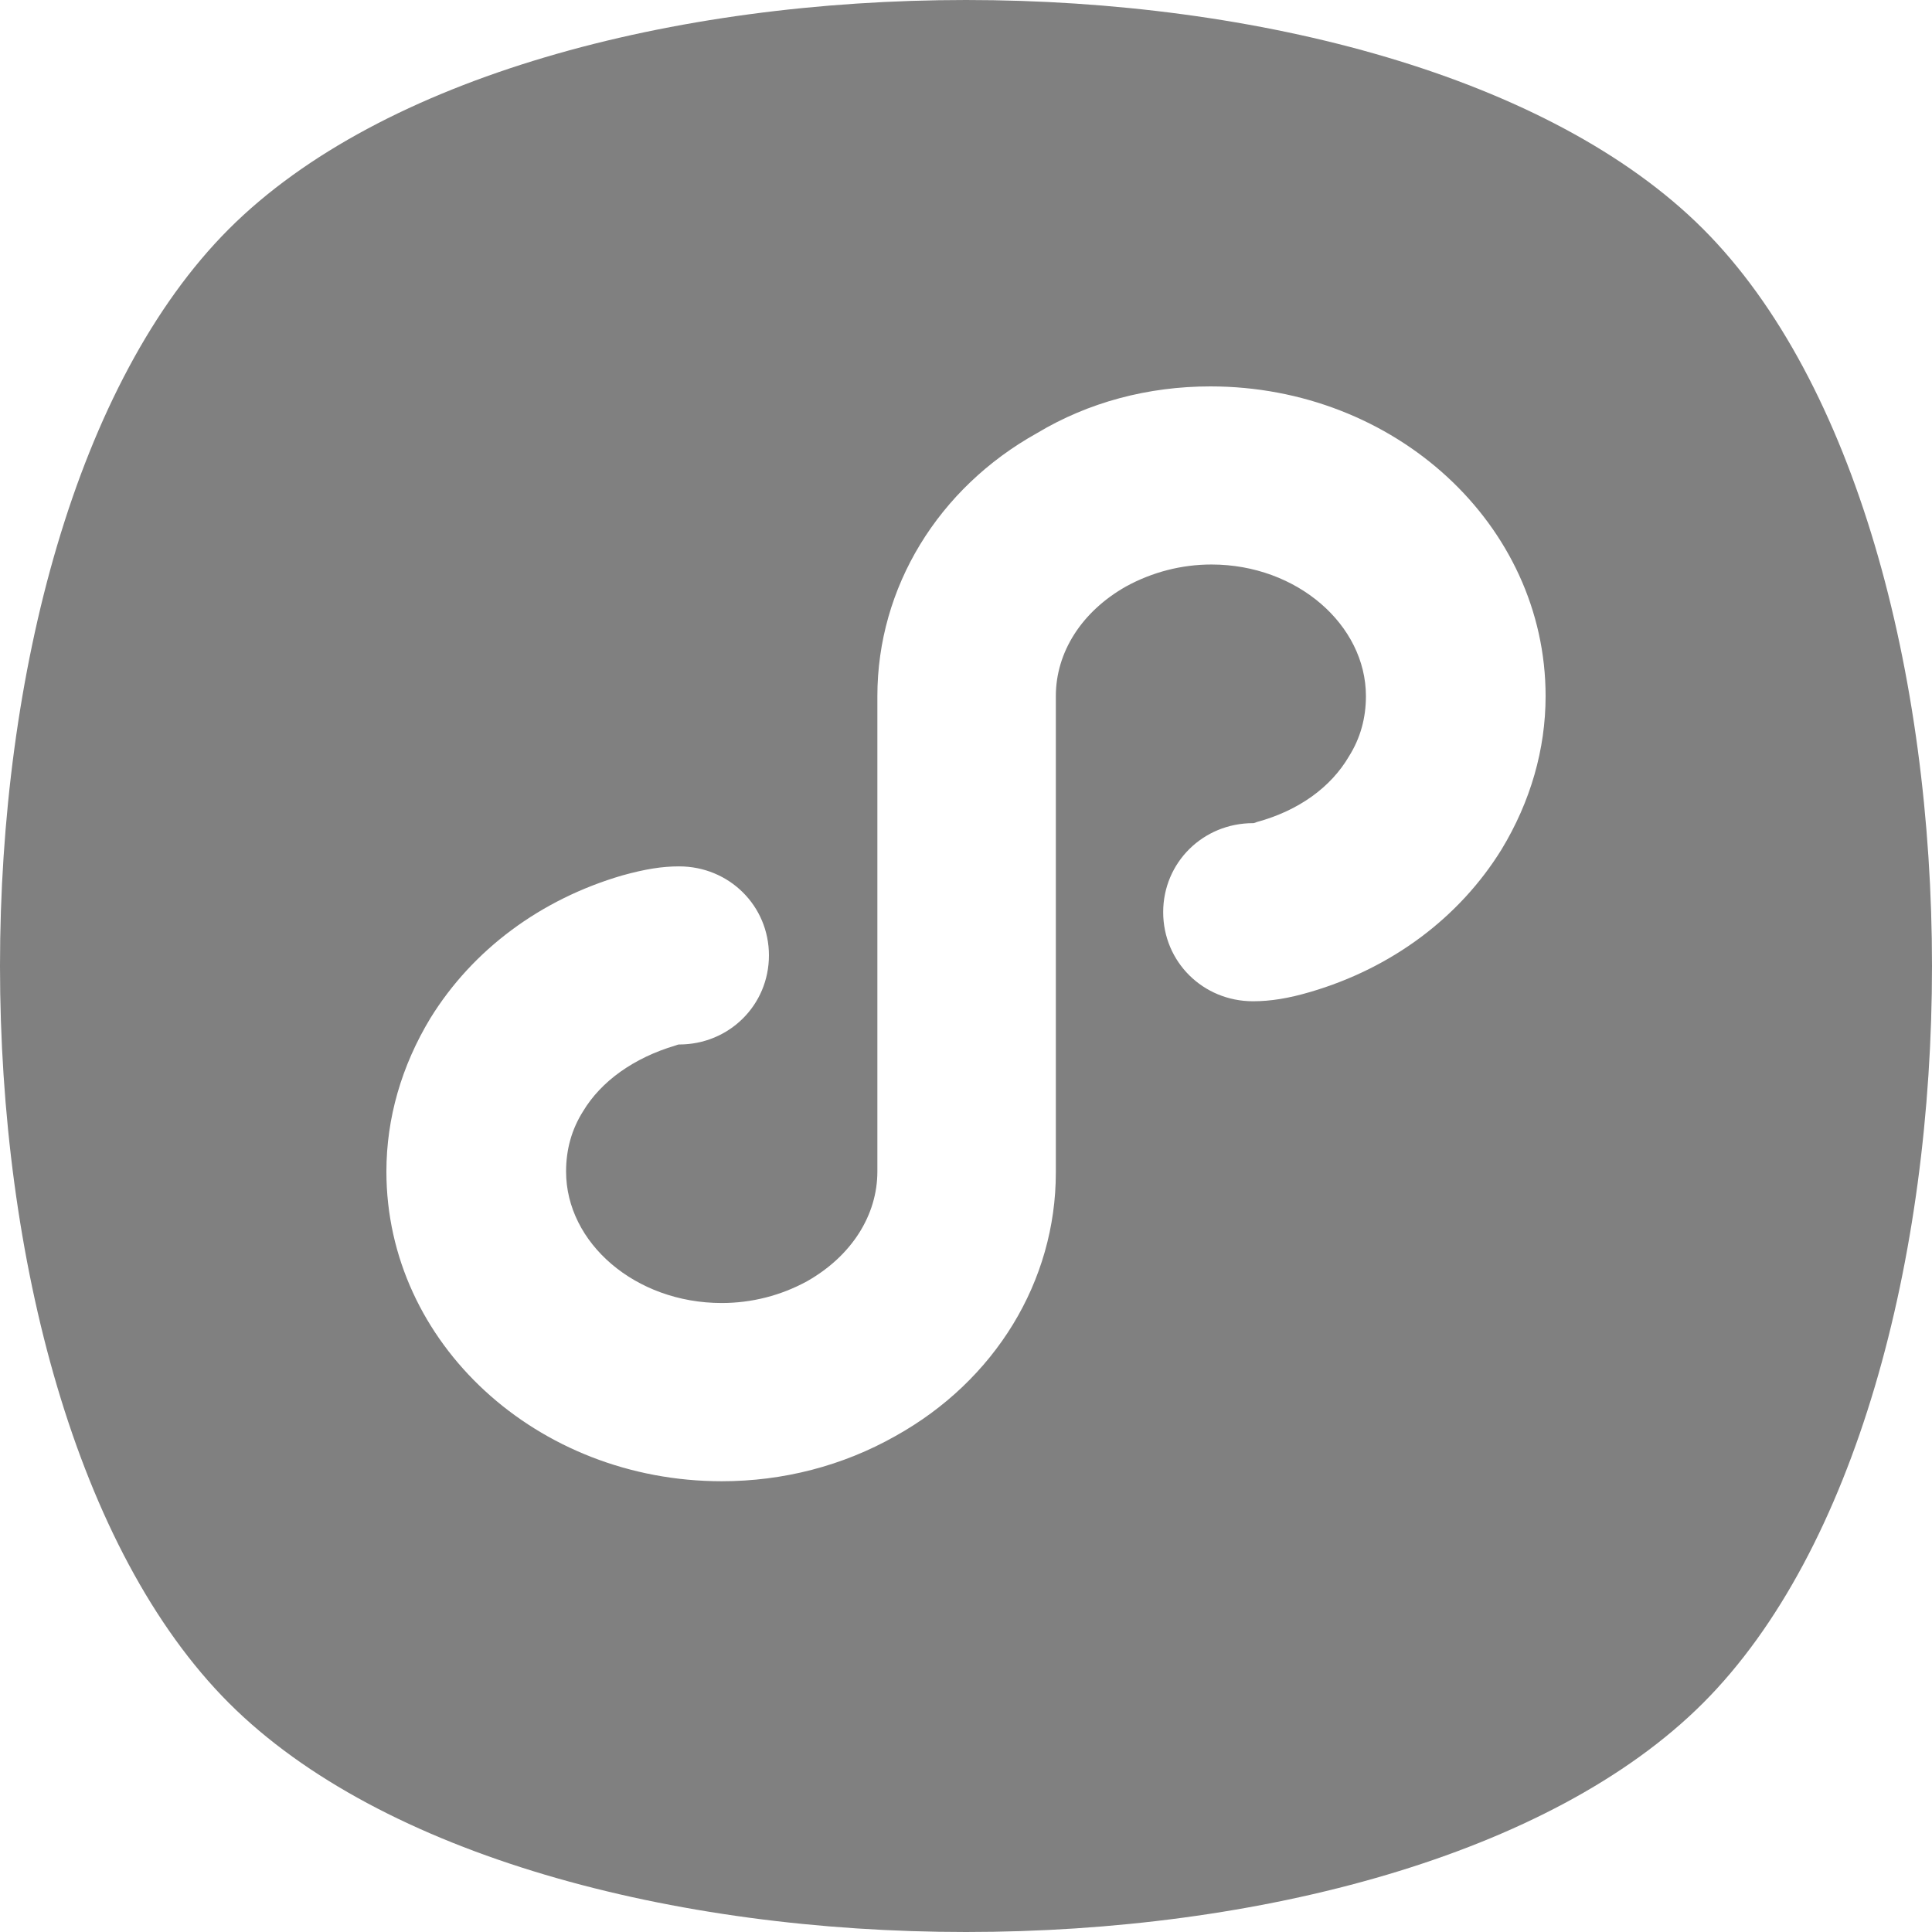 <svg width="16" height="16" viewBox="0 0 16 16" fill="none" xmlns="http://www.w3.org/2000/svg">
<g clip-path="url(#clip0_3888_2049)">
<path d="M1.896 14.104C-0.632 11.575 -0.632 4.425 1.896 1.896C4.425 -0.632 11.575 -0.632 14.104 1.896C16.632 4.425 16.632 11.575 14.104 14.104C11.575 16.632 4.425 16.632 1.896 14.104ZM10.024 3.2C9.508 3.2 9.014 3.331 8.588 3.587C7.769 4.043 7.266 4.865 7.266 5.765V9.702C7.266 10.063 7.054 10.4 6.685 10.61C6.468 10.729 6.225 10.791 5.977 10.791C5.26 10.791 4.688 10.292 4.688 9.702C4.688 9.52 4.734 9.353 4.829 9.203C4.977 8.956 5.247 8.761 5.595 8.658C5.618 8.65 5.616 8.65 5.624 8.65C6.038 8.65 6.368 8.324 6.368 7.912C6.368 7.501 6.038 7.175 5.624 7.175C5.482 7.175 5.345 7.197 5.153 7.25C4.476 7.448 3.915 7.865 3.565 8.431C3.325 8.827 3.2 9.261 3.2 9.702C3.2 11.125 4.449 12.267 5.977 12.267C6.485 12.267 6.978 12.14 7.415 11.893C8.241 11.434 8.744 10.611 8.744 9.711V5.765C8.744 5.403 8.956 5.066 9.325 4.857C9.542 4.738 9.785 4.675 10.033 4.675C10.742 4.675 11.312 5.176 11.312 5.765C11.312 5.947 11.266 6.113 11.172 6.263C11.022 6.52 10.755 6.713 10.411 6.807L10.383 6.817C10.383 6.817 10.384 6.817 10.377 6.817C9.963 6.817 9.633 7.143 9.633 7.554C9.633 7.966 9.963 8.292 10.377 8.292C10.522 8.292 10.671 8.268 10.851 8.215C11.524 8.018 12.085 7.601 12.435 7.035C12.675 6.639 12.8 6.205 12.8 5.765C12.8 4.342 11.551 3.2 10.024 3.2Z" fill="#808080"/>
</g>
<defs>
<clipPath id="clip0_3888_2049">
<rect width="16" height="16" fill="white"/>
</clipPath>
</defs>
</svg>
